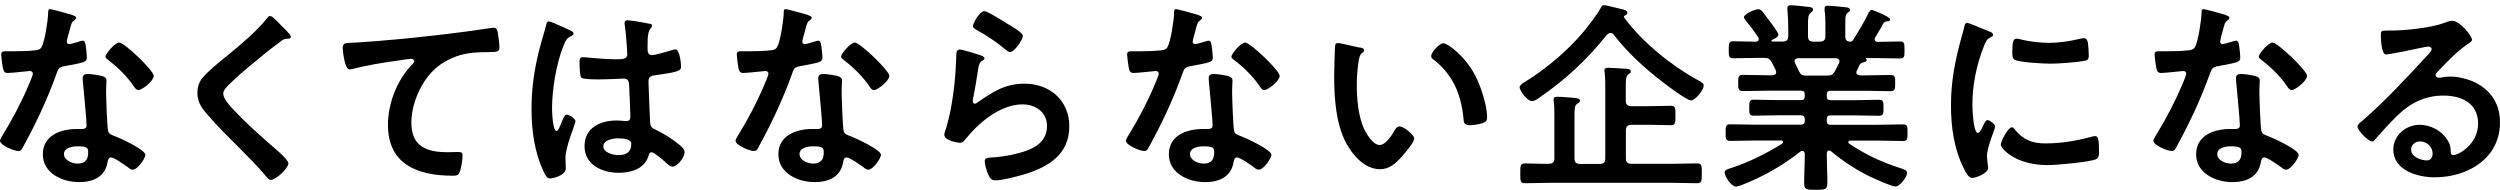 <svg width="461" height="35" viewBox="0 0 461 35" fill="none" xmlns="http://www.w3.org/2000/svg">
<path d="M13.425 2.812C13.61 2.886 14.037 2.997 14.037 3.273C14.037 3.55 13.777 3.698 13.425 3.956C13.128 4.214 12.85 5.542 12.739 5.948C12.627 6.243 12.312 7.461 12.312 7.645C12.312 7.904 12.46 8.143 12.739 8.143C13.017 8.143 14.556 7.682 14.889 7.571C15.001 7.535 15.149 7.498 15.26 7.498C15.724 7.498 15.761 8.18 15.835 8.623C15.909 9.158 16.021 10.099 16.021 10.615C16.021 11.445 15.557 11.519 12.09 12.165C10.717 12.386 10.773 12.663 10.309 13.899C8.641 18.529 6.49 23.03 4.135 27.31C3.912 27.679 3.801 27.845 3.375 27.845C2.54 27.845 0 26.756 0 25.963C0 25.631 0.501 24.912 0.686 24.598C2.244 22.071 4.061 18.603 5.192 15.891C5.377 15.485 6.063 13.899 6.063 13.585C6.063 13.364 5.878 13.087 5.526 13.087C5.229 13.087 2.299 13.456 1.428 13.456C0.779 13.456 0.63 13.124 0.482 12.257C0.408 11.796 0.223 10.449 0.223 10.062C0.223 9.564 0.482 9.453 0.909 9.453H2.652C3.931 9.453 5.266 9.416 6.545 9.269C7.046 9.195 7.38 9.158 7.677 8.66C8.251 7.719 8.882 3.532 8.882 2.332C8.882 2.074 8.882 1.687 9.216 1.687C9.623 1.687 12.776 2.591 13.388 2.775L13.425 2.812ZM18.876 14.046C19.303 14.157 19.636 14.379 19.636 14.84C19.636 14.913 19.562 16.039 19.562 16.832C19.562 17.92 19.748 23.362 19.933 24.137C20.044 24.709 20.545 24.857 21.101 25.078C21.212 25.115 21.361 25.189 21.472 25.225C22.343 25.558 26.812 27.642 26.812 28.546C26.812 29.155 25.403 31.294 24.457 31.294C24.087 31.294 23.734 30.962 23.475 30.76C22.9 30.354 21.046 29.026 20.452 29.026C20.026 29.026 19.877 29.561 19.84 29.893C19.377 32.641 17.152 33.582 14.574 33.582C11.515 33.582 7.899 31.959 7.899 28.454C7.899 24.949 11.2 23.787 14.185 23.787H15.168C15.631 23.787 15.965 23.602 15.965 23.141C15.965 21.942 15.39 16.463 15.279 15.006C15.279 14.821 15.242 14.674 15.242 14.471C15.242 13.862 15.576 13.641 16.15 13.641C16.873 13.641 18.153 13.862 18.839 14.009L18.876 14.046ZM11.793 28.398C11.793 29.561 13.313 30.169 14.296 30.169C15.668 30.169 16.262 29.45 16.262 28.14C16.262 27.384 16.225 26.978 14.333 26.978C13.425 26.978 11.793 27.199 11.793 28.417V28.398ZM28.351 14.009C28.351 14.914 26.2 16.611 25.514 16.611C25.143 16.611 24.865 16.205 24.68 15.928C23.512 14.157 21.657 12.349 19.952 11.058C19.803 10.947 19.451 10.726 19.451 10.449C19.451 9.914 21.194 7.848 21.991 7.848C22.937 7.848 28.351 13.013 28.351 13.991V14.009Z" fill="black"/>
<path d="M53.625 6.815C53.625 7.184 53.087 7.147 52.827 7.147C52.401 7.184 52.104 7.332 51.807 7.608C50.862 8.291 49.916 9.01 48.971 9.767C46.857 11.501 44.687 13.235 42.722 15.116C41.999 15.799 41.164 16.555 41.164 17.256C41.164 18.197 42.407 19.562 43.056 20.226C45.206 22.532 47.561 24.635 49.916 26.701C50.565 27.273 53.18 29.376 53.18 30.132C53.18 31.036 50.862 33.176 49.953 33.176C49.527 33.176 49.008 32.494 48.785 32.198C47.339 30.501 45.763 28.915 44.205 27.347C42.166 25.318 40.07 23.27 38.216 21.093C37.159 19.894 36.399 18.787 36.399 17.09C36.399 16.149 36.658 15.245 37.233 14.489C38.179 13.253 40.793 11.132 42.128 10.08C44.372 8.236 47.431 5.671 49.212 3.402C49.36 3.218 49.545 2.941 49.786 2.941C50.287 2.941 51.381 4.214 51.789 4.638C52.123 4.97 53.643 6.372 53.643 6.778L53.625 6.815Z" fill="black"/>
<path d="M65.381 7.867C70.906 7.535 76.45 6.963 81.976 6.317C84.813 5.985 87.743 5.598 90.58 5.155C90.728 5.118 90.876 5.118 91.043 5.118C91.618 5.118 91.692 5.616 91.803 6.059C91.915 6.704 92.1 8.162 92.1 8.807C92.1 9.637 91.303 9.564 90.431 9.601C88.188 9.637 86.259 9.637 84.145 10.394C81.197 11.445 79.139 13.29 77.674 16.002C76.58 17.994 75.857 20.337 75.857 22.643C75.857 27.015 78.694 28.066 82.532 28.066C83.218 28.066 84.053 28.029 84.424 28.029C84.998 28.029 85.295 28.066 85.295 28.675C85.295 29.505 85.035 31.35 84.609 32.032C84.349 32.401 83.923 32.401 83.515 32.401C77.081 32.401 71.537 30.372 71.537 23.012C71.537 19.212 73.131 14.987 75.709 12.202C75.894 12.017 76.395 11.519 76.395 11.298C76.395 11.003 76.061 10.836 75.82 10.836C75.523 10.836 73.817 11.095 73.391 11.169C70.851 11.501 67.439 12.072 65.01 12.718C64.824 12.755 64.639 12.792 64.435 12.792C63.526 12.792 63.193 9.213 63.193 8.826C63.193 7.848 63.73 7.959 65.399 7.848L65.381 7.867Z" fill="black"/>
<path d="M104.783 5.45C105.08 5.561 105.766 5.819 105.766 6.206C105.766 6.428 105.618 6.502 105.432 6.594C104.561 7 104.338 7.35 103.875 8.512C102.595 11.685 101.798 16.537 101.798 19.968C101.798 20.577 101.909 24.155 102.632 24.155C102.892 24.155 103.096 23.657 103.467 22.79C103.652 22.385 104.042 21.13 104.487 21.13C104.913 21.13 106.118 21.887 106.118 22.329C106.118 22.864 104.264 26.996 104.264 29.192C104.264 29.8 104.338 30.391 104.338 30.999C104.338 32.475 101.65 32.918 101.464 32.918C100.815 32.918 100.519 32.199 100.259 31.682C98.553 28.066 98.015 24.063 98.015 20.079C98.015 16.426 98.479 13.069 99.35 9.527C99.758 7.867 100.296 6.243 100.723 4.583C100.76 4.325 100.871 3.937 101.223 3.937C101.483 3.937 102.67 4.472 103.652 4.915C104.153 5.136 104.598 5.376 104.82 5.45H104.783ZM119.858 4.362C120.044 4.399 120.229 4.472 120.229 4.694C120.229 5.026 120.007 5.118 119.821 5.45C119.599 5.819 119.413 6.465 119.413 8.125V9.176C119.413 9.711 119.636 10.154 120.211 10.154C120.86 10.154 123.326 9.435 123.993 9.213C124.142 9.176 124.401 9.103 124.568 9.103C125.328 9.103 125.588 11.704 125.588 12.275C125.588 12.995 125.328 13.253 120.86 13.862C120.025 13.973 119.58 14.12 119.58 15.061C119.58 15.817 119.84 21.591 119.877 22.569C119.951 23.547 120.34 23.62 121.156 24.045C122.677 24.801 123.956 25.631 125.254 26.683C125.718 27.052 126.237 27.476 126.237 28.122C126.237 28.989 124.902 30.723 124.03 30.723C123.622 30.723 123.27 30.428 122.973 30.151C122.565 29.745 120.656 28.085 120.174 28.085C119.803 28.085 119.673 28.38 119.599 28.694C118.913 31.11 116.372 31.866 114.11 31.866C111.088 31.866 107.787 30.427 107.787 26.959C107.787 23.491 110.773 22.219 113.739 22.219C114.24 22.219 114.722 22.255 115.223 22.329H115.482C116.02 22.329 116.243 22.034 116.243 21.536C116.243 20.595 116.057 17.017 116.02 15.928C115.983 15.559 116.057 14.489 115.111 14.489C114.815 14.489 112.126 14.637 110.606 14.637H110.105C109.159 14.637 107.565 14.6 107.231 14.342C106.897 14.12 106.86 11.962 106.86 11.482C106.86 11.003 106.897 10.541 107.472 10.541C107.936 10.541 111.292 10.929 113.276 10.929H113.888C114.796 10.929 115.668 10.855 115.668 10.025C115.668 9.195 115.371 5.579 115.204 4.638C115.204 4.528 115.167 4.38 115.167 4.269C115.167 3.937 115.315 3.735 115.705 3.735C116.354 3.735 119.154 4.233 119.914 4.417L119.858 4.362ZM113.98 25.502C113.109 25.502 111.255 25.797 111.255 26.978C111.255 28.159 113.072 28.601 114.017 28.601C115.464 28.601 116.409 28.066 116.409 26.535C116.409 25.558 114.703 25.521 113.98 25.521V25.502Z" fill="black"/>
<path d="M149.062 2.812C149.248 2.886 149.674 2.997 149.674 3.273C149.674 3.55 149.414 3.698 149.062 3.956C148.765 4.214 148.487 5.542 148.376 5.948C148.265 6.243 147.95 7.461 147.95 7.645C147.95 7.904 148.098 8.143 148.376 8.143C148.654 8.143 150.193 7.682 150.527 7.571C150.638 7.535 150.787 7.498 150.898 7.498C151.361 7.498 151.398 8.18 151.473 8.623C151.547 9.158 151.658 10.099 151.658 10.615C151.658 11.445 151.194 11.519 147.727 12.165C146.355 12.386 146.411 12.663 145.947 13.899C144.278 18.529 142.127 23.03 139.772 27.31C139.55 27.679 139.439 27.845 139.012 27.845C138.178 27.845 135.637 26.756 135.637 25.963C135.637 25.631 136.138 24.912 136.324 24.598C137.881 22.071 139.698 18.603 140.829 15.891C141.015 15.485 141.701 13.899 141.701 13.585C141.701 13.364 141.515 13.087 141.163 13.087C140.866 13.087 137.937 13.456 137.065 13.456C136.416 13.456 136.268 13.124 136.12 12.257C136.045 11.796 135.86 10.449 135.86 10.062C135.86 9.564 136.12 9.453 136.546 9.453H138.289C139.568 9.453 140.903 9.416 142.183 9.269C142.684 9.195 143.017 9.158 143.314 8.66C143.889 7.719 144.519 3.532 144.519 2.332C144.519 2.074 144.519 1.687 144.853 1.687C145.261 1.687 148.413 2.591 149.025 2.775L149.062 2.812ZM154.514 14.046C154.94 14.157 155.274 14.379 155.274 14.84C155.274 14.913 155.2 16.039 155.2 16.832C155.2 17.92 155.385 23.362 155.57 24.137C155.682 24.709 156.182 24.857 156.739 25.078C156.85 25.115 156.998 25.189 157.109 25.225C157.981 25.558 162.45 27.642 162.45 28.546C162.45 29.155 161.04 31.294 160.095 31.294C159.724 31.294 159.372 30.962 159.112 30.76C158.537 30.354 156.683 29.026 156.09 29.026C155.663 29.026 155.515 29.561 155.478 29.893C155.014 32.641 152.789 33.582 150.212 33.582C147.152 33.582 143.536 31.959 143.536 28.454C143.536 24.949 146.837 23.787 149.822 23.787H150.805C151.269 23.787 151.602 23.602 151.602 23.141C151.602 21.942 151.028 16.463 150.916 15.006C150.916 14.821 150.879 14.674 150.879 14.471C150.879 13.862 151.213 13.641 151.788 13.641C152.511 13.641 153.79 13.862 154.476 14.009L154.514 14.046ZM147.43 28.398C147.43 29.561 148.951 30.169 149.934 30.169C151.306 30.169 151.899 29.45 151.899 28.14C151.899 27.384 151.862 26.978 149.971 26.978C149.062 26.978 147.43 27.199 147.43 28.417V28.398ZM163.989 14.009C163.989 14.914 161.838 16.611 161.152 16.611C160.781 16.611 160.503 16.205 160.317 15.928C159.149 14.157 157.295 12.349 155.589 11.058C155.441 10.947 155.088 10.726 155.088 10.449C155.088 9.914 156.831 7.848 157.629 7.848C158.574 7.848 163.989 13.013 163.989 13.991V14.009Z" fill="black"/>
<path d="M180.844 10.209C181.103 10.32 181.53 10.431 181.53 10.744C181.53 10.966 181.344 11.076 181.196 11.15C180.584 11.519 180.547 11.87 180.399 12.626C180.102 14.36 179.861 16.131 179.49 17.865C179.453 18.086 179.379 18.437 179.379 18.658C179.379 18.88 179.49 19.119 179.75 19.119C179.935 19.119 180.083 19.009 180.25 18.898C183.05 16.942 185.331 15.43 188.928 15.43C193.582 15.43 197.179 18.529 197.179 23.27C197.179 28.62 193.156 30.889 188.576 32.235C187.408 32.567 184.83 33.25 183.644 33.25C182.809 33.25 182.587 32.918 182.234 32.198C181.975 31.627 181.585 30.39 181.585 29.745C181.585 29.136 182.049 29.099 182.531 29.062C184.163 28.988 185.98 28.73 187.575 28.306C190.263 27.623 193.063 26.461 193.063 23.252C193.063 20.65 190.949 19.248 188.52 19.248C184.534 19.248 180.528 22.569 178.136 25.539C177.84 25.926 177.525 26.332 177.005 26.332C176.672 26.332 174.131 25.945 174.131 24.856C174.131 24.469 174.391 23.916 174.502 23.528C174.836 22.329 175.151 21.075 175.374 19.839C175.874 17.127 176.171 14.378 176.282 11.63C176.282 11.335 176.319 11.058 176.319 10.8C176.319 9.711 176.356 9.139 176.968 9.139C177.543 9.139 180.195 9.97 180.825 10.191L180.844 10.209ZM181.53 2.056C182.105 2.056 185.164 4.011 185.85 4.435C186.425 4.767 188.613 5.985 188.613 6.631C188.613 7.313 187.055 9.601 186.258 9.601C185.85 9.601 185.349 9.066 185.053 8.844C183.606 7.645 181.901 6.538 180.287 5.634C179.917 5.413 179.416 5.21 179.416 4.804C179.416 4.306 180.621 2.056 181.53 2.056Z" fill="black"/>
<path d="M221.044 2.812C221.229 2.886 221.655 2.997 221.655 3.273C221.655 3.55 221.396 3.698 221.044 3.956C220.747 4.214 220.469 5.542 220.357 5.948C220.246 6.243 219.931 7.461 219.931 7.645C219.931 7.904 220.079 8.143 220.357 8.143C220.636 8.143 222.175 7.682 222.508 7.571C222.62 7.535 222.768 7.498 222.879 7.498C223.343 7.498 223.38 8.18 223.454 8.623C223.528 9.158 223.639 10.099 223.639 10.615C223.639 11.445 223.176 11.519 219.709 12.165C218.336 12.386 218.392 12.663 217.928 13.899C216.26 18.529 214.109 23.03 211.754 27.31C211.531 27.679 211.42 27.845 210.994 27.845C210.159 27.845 207.619 26.756 207.619 25.963C207.619 25.631 208.12 24.912 208.305 24.598C209.863 22.071 211.68 18.603 212.811 15.891C212.996 15.485 213.682 13.899 213.682 13.585C213.682 13.364 213.497 13.087 213.145 13.087C212.848 13.087 209.918 13.456 209.047 13.456C208.398 13.456 208.249 13.124 208.101 12.257C208.027 11.796 207.841 10.449 207.841 10.062C207.841 9.564 208.101 9.453 208.527 9.453H210.27C211.55 9.453 212.885 9.416 214.164 9.269C214.665 9.195 214.999 9.158 215.295 8.66C215.87 7.719 216.501 3.532 216.501 2.332C216.501 2.074 216.501 1.687 216.834 1.687C217.242 1.687 220.395 2.591 221.006 2.775L221.044 2.812ZM226.514 14.046C226.94 14.157 227.274 14.379 227.274 14.84C227.274 14.913 227.2 16.039 227.2 16.832C227.2 17.92 227.385 23.362 227.57 24.137C227.682 24.709 228.182 24.857 228.739 25.078C228.85 25.115 228.998 25.189 229.109 25.225C229.981 25.558 234.45 27.642 234.45 28.546C234.45 29.155 233.04 31.294 232.095 31.294C231.724 31.294 231.372 30.962 231.112 30.76C230.537 30.354 228.683 29.026 228.09 29.026C227.663 29.026 227.515 29.561 227.478 29.893C227.014 32.641 224.789 33.582 222.212 33.582C219.152 33.582 215.536 31.959 215.536 28.454C215.536 24.949 218.837 23.787 221.822 23.787H222.805C223.269 23.787 223.602 23.602 223.602 23.141C223.602 21.942 223.028 16.463 222.916 15.006C222.916 14.821 222.879 14.674 222.879 14.471C222.879 13.862 223.213 13.641 223.788 13.641C224.511 13.641 225.79 13.862 226.476 14.009L226.514 14.046ZM219.43 28.398C219.43 29.561 220.951 30.169 221.934 30.169C223.306 30.169 223.899 29.45 223.899 28.14C223.899 27.384 223.862 26.978 221.971 26.978C221.062 26.978 219.43 27.199 219.43 28.417V28.398ZM235.97 14.009C235.97 14.914 233.819 16.611 233.133 16.611C232.762 16.611 232.484 16.205 232.299 15.928C231.131 14.157 229.276 12.349 227.57 11.058C227.422 10.947 227.07 10.726 227.07 10.449C227.07 9.914 228.813 7.848 229.61 7.848C230.556 7.848 235.97 13.013 235.97 13.991V14.009Z" fill="black"/>
<path d="M250.711 8.734C251.008 8.807 251.546 8.881 251.546 9.269C251.546 9.49 251.397 9.564 251.175 9.767C250.637 10.172 250.6 10.929 250.489 11.575C250.303 12.903 250.192 14.212 250.192 15.578C250.192 18.105 250.415 21.075 251.397 23.454C251.861 24.506 253.103 26.738 254.42 26.738C255.477 26.738 256.571 25.078 257.034 24.248C257.257 23.879 257.572 23.307 258.054 23.307C258.851 23.307 260.78 24.856 260.78 25.539C260.78 26.258 259.074 28.214 258.536 28.823C257.442 30.058 256.256 31.202 254.475 31.202C251.676 31.202 249.469 28.675 248.227 26.369C246.335 22.827 246.02 18.068 246.02 14.083C246.02 13.475 246.131 8.697 246.206 8.346C246.243 8.051 246.465 7.94 246.743 7.94C247.244 7.94 250.044 8.66 250.674 8.77L250.711 8.734ZM266.139 7.977C266.973 7.977 270.162 10.357 271.979 13.825C273.036 15.817 274.223 19.396 274.223 21.665C274.223 22.384 273.852 22.569 273.203 22.753C272.591 22.938 271.72 23.085 271.089 23.085C269.884 23.085 269.921 22.55 269.847 21.647C269.384 17.238 267.844 13.659 264.247 10.91C264.025 10.763 263.914 10.615 263.914 10.338C263.914 9.619 265.434 7.959 266.194 7.959L266.139 7.977Z" fill="black"/>
<path d="M283.902 17.994C283.531 18.252 282.956 18.64 282.493 18.64C281.584 18.64 280.212 16.684 280.212 16.076C280.212 15.707 280.935 15.209 281.269 15.061C285.2 12.608 289.112 9.324 292.061 5.782C292.895 4.768 294.564 2.609 295.139 1.521C295.287 1.263 295.398 0.949 295.751 0.949C296.251 0.949 297.753 1.41 298.662 1.595C299.793 1.816 300.071 1.964 300.071 2.388C300.071 2.646 299.886 2.72 299.663 2.849C299.552 2.886 299.441 2.997 299.441 3.107C299.441 3.181 299.478 3.218 299.515 3.255C302.778 7.737 308.155 12.073 313.032 14.747C314.015 15.282 314.163 15.43 314.163 15.799C314.163 16.592 312.606 18.511 311.845 18.511C311.011 18.511 307.414 15.762 306.579 15.116C303.279 12.589 300.108 9.693 297.605 6.446C297.457 6.225 297.271 6.077 296.956 6.077C296.696 6.077 296.548 6.225 296.344 6.372C292.71 10.929 288.686 14.71 283.884 17.976L283.902 17.994ZM300.868 23.012C300.145 23.012 299.811 23.307 299.811 24.063V29.192C299.811 29.911 300.145 30.206 300.868 30.206H308.248C309.806 30.206 311.363 30.132 312.902 30.132C313.811 30.132 313.811 30.501 313.811 31.977C313.811 33.379 313.811 33.785 312.939 33.785C311.345 33.785 309.787 33.711 308.248 33.711H285.905C284.347 33.711 282.752 33.785 281.213 33.785C280.305 33.785 280.342 33.324 280.342 31.977C280.342 30.63 280.305 30.132 281.213 30.132C282.697 30.132 284.125 30.243 285.571 30.206C286.331 30.169 286.628 29.911 286.628 29.192V21.425C286.628 20.485 286.628 19.507 286.517 18.714C286.479 18.603 286.479 18.492 286.479 18.345C286.479 17.939 286.739 17.846 287.128 17.846C288 17.846 288.834 17.957 289.706 17.994C290.651 18.068 291.338 18.105 291.338 18.566C291.338 18.898 291.078 18.972 290.837 19.138C290.373 19.433 290.336 20.005 290.336 21.444V29.21C290.336 29.929 290.633 30.225 291.393 30.225H294.99C295.714 30.225 296.01 29.929 296.01 29.21V15.412C296.01 14.729 295.973 14.046 295.899 13.382C295.899 13.272 295.862 13.124 295.862 12.995C295.862 12.589 296.159 12.497 296.548 12.497C297.271 12.497 299.014 12.645 299.923 12.681C300.256 12.718 300.72 12.755 300.72 13.179C300.72 13.438 300.572 13.511 300.256 13.714C299.83 13.973 299.793 14.877 299.793 15.707V18.566C299.793 19.285 300.127 19.581 300.85 19.581H304.113C305.43 19.581 306.765 19.507 308.081 19.507C308.953 19.507 308.953 19.876 308.953 21.315C308.953 22.68 308.953 23.085 308.081 23.085C306.765 23.085 305.43 23.012 304.113 23.012H300.85H300.868Z" fill="black"/>
<path d="M344.721 2.203C344.795 2.019 344.907 1.816 345.129 1.816C345.278 1.816 348.541 3.052 348.541 3.587C348.541 3.882 348.133 3.919 348.04 3.919C347.744 3.956 347.503 4.029 347.317 4.251C346.983 4.933 346.186 6.243 345.797 6.889C345.723 6.999 345.685 7.073 345.685 7.221C345.685 7.59 345.945 7.719 346.26 7.719C347.632 7.719 348.986 7.645 350.358 7.645C351.193 7.645 351.193 8.051 351.193 9.232C351.193 10.412 351.193 10.781 350.358 10.781C348.763 10.781 347.206 10.707 345.63 10.707H344.146C344.035 10.707 344.035 10.781 344.109 10.855C344.146 10.929 344.221 11.002 344.221 11.076C344.221 11.335 343.887 11.408 343.683 11.482C343.275 11.593 343.145 11.63 342.923 11.943C342.774 12.275 342.589 12.663 342.422 12.995C342.385 13.105 342.311 13.216 342.311 13.327C342.311 13.733 342.645 13.862 343.034 13.899H344.017C345.574 13.899 347.095 13.825 348.634 13.825C349.505 13.825 349.468 14.305 349.468 15.338C349.468 16.241 349.505 16.813 348.671 16.813C347.113 16.813 345.556 16.74 344.017 16.74H337.582C337.082 16.74 336.859 16.924 336.859 17.459V17.754C336.859 18.252 337.045 18.474 337.582 18.474H342.088C343.535 18.474 344.962 18.4 346.446 18.4C347.317 18.4 347.317 18.806 347.317 19.876C347.317 20.945 347.317 21.351 346.446 21.351C344.962 21.351 343.535 21.278 342.088 21.278H337.582C337.082 21.278 336.859 21.462 336.859 21.96V22.292C336.859 22.79 337.045 23.012 337.582 23.012H346.075C347.669 23.012 349.264 22.938 350.877 22.938C351.749 22.938 351.749 23.307 351.749 24.451C351.749 25.594 351.749 26 350.914 26C349.283 26 347.651 25.926 346.056 25.926H341.198C341.013 25.926 340.827 26 340.827 26.221C340.827 26.332 340.864 26.406 340.976 26.48C343.85 28.435 347.076 29.948 350.414 30.999C351.285 31.258 351.656 31.46 351.656 31.903C351.656 32.696 350.284 34.394 349.542 34.394C348.801 34.394 345.834 33.028 345.036 32.66C342.422 31.424 339.845 29.726 337.657 27.9C337.545 27.789 337.434 27.753 337.267 27.753C336.971 27.753 336.896 28.011 336.859 28.288V28.62C336.859 30.28 336.971 31.977 336.971 33.674C336.971 34.965 336.563 35.002 334.801 35.002C333.04 35.002 332.687 34.965 332.687 33.711C332.687 32.014 332.799 30.317 332.799 28.62V28.361C332.761 28.066 332.687 27.826 332.335 27.826C332.224 27.826 332.112 27.863 332.001 27.937C329.35 30.04 326.439 31.811 323.249 33.25C322.452 33.582 320.672 34.412 320.097 34.412C319.3 34.412 318.02 32.567 318.02 31.811C318.02 31.35 318.521 31.202 319.337 30.944C322.526 29.892 325.808 28.269 328.664 26.461C328.738 26.387 328.812 26.314 328.812 26.166C328.812 25.982 328.626 25.908 328.478 25.908H323.898C322.304 25.908 320.672 25.982 319.04 25.982C318.206 25.982 318.206 25.52 318.206 24.432C318.206 23.344 318.206 22.919 319.04 22.919C320.672 22.919 322.304 22.993 323.898 22.993H332.075C332.576 22.993 332.799 22.772 332.799 22.274V21.979C332.799 21.444 332.576 21.259 332.075 21.259H327.792C326.346 21.259 324.881 21.333 323.435 21.333C322.526 21.333 322.563 20.927 322.563 19.857C322.563 18.787 322.563 18.381 323.435 18.381C324.881 18.381 326.346 18.455 327.792 18.455H332.075C332.576 18.455 332.799 18.271 332.799 17.736V17.441C332.799 16.906 332.576 16.721 332.075 16.721H325.975C324.417 16.721 322.86 16.795 321.321 16.795C320.486 16.795 320.523 16.186 320.523 15.319C320.523 14.305 320.486 13.806 321.358 13.806C322.915 13.806 324.436 13.88 325.975 13.88H326.846C326.846 13.88 327.532 13.88 327.532 13.308C327.532 13.198 327.495 13.087 327.458 12.976C327.236 12.478 326.995 12.036 326.735 11.537C326.364 10.892 326.086 10.671 325.326 10.671H324.343C322.749 10.671 321.191 10.744 319.615 10.744C318.781 10.744 318.781 10.338 318.781 9.195C318.781 8.051 318.781 7.608 319.615 7.608C320.857 7.608 322.118 7.682 323.36 7.682H323.768C324.028 7.682 324.306 7.571 324.306 7.221C324.306 7.073 324.306 7.036 324.232 6.889C323.509 5.8 322.749 4.786 321.914 3.79C321.803 3.642 321.58 3.384 321.58 3.181C321.58 2.609 323.546 1.705 324.232 1.705C324.64 1.705 324.807 1.89 325.215 2.425C325.289 2.535 325.4 2.683 325.548 2.886C325.975 3.384 327.94 5.948 327.94 6.391C327.94 6.833 327.106 7.221 326.735 7.368C326.698 7.405 326.661 7.442 326.661 7.516C326.661 7.627 326.735 7.664 326.846 7.664H328.701C329.424 7.664 329.758 7.368 329.758 6.649V5.487C329.758 4.288 329.72 3.07 329.609 1.871C329.609 1.76 329.572 1.65 329.572 1.539C329.572 1.078 329.832 0.967 330.221 0.967C330.759 0.967 332.799 1.189 333.41 1.262C333.8 1.299 334.319 1.336 334.319 1.797C334.319 2.056 334.171 2.129 333.855 2.369C333.447 2.701 333.392 3.347 333.392 4.435V6.667C333.392 7.387 333.689 7.682 334.449 7.682H335.543C336.303 7.682 336.6 7.387 336.6 6.667V4.528C336.6 3.661 336.6 2.794 336.451 1.927V1.594C336.451 1.133 336.711 1.059 337.1 1.059C337.601 1.059 339.604 1.244 340.16 1.318C340.494 1.355 341.143 1.392 341.143 1.853C341.143 2.074 340.957 2.185 340.679 2.388C340.308 2.683 340.271 3.181 340.271 4.122V6.686C340.271 7.295 340.494 7.664 341.18 7.7C341.439 7.664 341.551 7.59 341.717 7.368C342.774 5.671 343.831 3.974 344.666 2.166L344.721 2.203ZM336.878 13.936C337.712 13.936 337.935 13.788 338.398 13.069C338.621 12.607 338.862 12.128 339.121 11.63C339.159 11.556 339.196 11.445 339.196 11.335C339.196 10.873 338.862 10.763 338.472 10.726H331.612C331.241 10.763 330.926 10.873 330.926 11.298C330.926 11.408 330.963 11.519 331 11.63C331.946 13.511 331.946 13.936 332.928 13.936H336.859H336.878Z" fill="black"/>
<path d="M366.768 5.782C367.065 5.893 367.528 6.04 367.528 6.428C367.528 6.649 367.38 6.686 366.991 6.926C366.342 7.258 366.193 7.608 365.822 8.549C364.487 11.906 363.709 15.67 363.709 19.248C363.709 19.968 363.857 24.524 364.728 24.524C365.062 24.524 365.6 23.436 365.748 23.049C365.971 22.55 366.212 22.145 366.546 22.145C366.916 22.145 367.918 22.938 367.918 23.344C367.918 23.676 366.397 27.107 366.397 28.804C366.397 29.191 366.508 30.04 366.546 30.39C366.583 30.575 366.62 30.796 366.62 30.962C366.62 31.903 364.45 32.807 363.671 32.807C363.022 32.807 362.577 31.977 362.077 30.962C360.297 27.384 359.759 23.344 359.759 19.396C359.759 14.987 360.519 11.15 361.687 6.926C361.873 6.28 362.058 5.69 362.188 5.044C362.262 4.712 362.336 4.214 362.763 4.214C363.06 4.214 366.249 5.579 366.787 5.8L366.768 5.782ZM371.459 23.805C373.091 25.797 374.686 26.443 377.226 26.443C380.063 26.443 382.826 25.982 385.57 25.244C385.755 25.17 386.145 25.096 386.367 25.096C386.979 25.096 387.053 26 387.053 27.919C387.053 28.38 387.09 29.044 386.59 29.321C385.533 29.892 379.117 30.446 377.615 30.446C371.478 30.446 368.938 27.273 368.938 26.683C368.938 26.148 370.254 23.473 370.977 23.473C371.2 23.473 371.348 23.657 371.478 23.805H371.459ZM372.831 7.332C374.389 7.664 376.206 7.903 377.801 7.903C379.692 7.903 381.695 7.608 383.567 7.147C383.753 7.11 384.031 7.036 384.253 7.036C384.791 7.036 384.94 7.498 385.014 7.94C385.088 8.623 385.162 9.305 385.162 9.969C385.162 10.763 385.162 11.058 384.439 11.205C382.918 11.501 379.674 11.74 378.079 11.74C376.911 11.74 372.238 11.519 371.441 10.984C371.033 10.726 371.07 9.933 371.07 9.508C371.07 7.7 371.255 7.129 371.867 7.129C372.127 7.129 372.553 7.239 372.85 7.313L372.831 7.332Z" fill="black"/>
<path d="M410.491 2.812C410.676 2.886 411.103 2.997 411.103 3.273C411.103 3.55 410.843 3.698 410.491 3.956C410.194 4.214 409.916 5.542 409.805 5.948C409.694 6.243 409.397 7.461 409.397 7.645C409.397 7.904 409.545 8.143 409.805 8.143C410.064 8.143 411.622 7.682 411.974 7.571C412.086 7.535 412.234 7.498 412.345 7.498C412.809 7.498 412.846 8.18 412.92 8.623C412.994 9.158 413.105 10.099 413.105 10.615C413.105 11.445 412.642 11.519 409.174 12.165C407.802 12.386 407.858 12.663 407.394 13.899C405.726 18.529 403.575 23.03 401.22 27.31C400.997 27.679 400.886 27.845 400.46 27.845C399.625 27.845 397.085 26.756 397.085 25.963C397.085 25.631 397.585 24.912 397.771 24.598C399.328 22.071 401.146 18.603 402.277 15.891C402.462 15.485 403.148 13.899 403.148 13.585C403.148 13.364 402.963 13.087 402.61 13.087C402.314 13.087 399.384 13.456 398.513 13.456C397.864 13.456 397.715 13.124 397.567 12.257C397.493 11.796 397.307 10.449 397.307 10.062C397.307 9.564 397.567 9.453 397.993 9.453H399.736C401.016 9.453 402.351 9.416 403.63 9.269C404.131 9.195 404.465 9.158 404.761 8.66C405.336 7.719 405.967 3.532 405.967 2.332C405.967 2.074 405.967 1.687 406.3 1.687C406.708 1.687 409.861 2.591 410.472 2.775L410.491 2.812ZM415.942 14.046C416.369 14.157 416.703 14.379 416.703 14.84C416.703 14.913 416.628 16.039 416.628 16.832C416.628 17.92 416.814 23.362 416.999 24.137C417.111 24.709 417.611 24.857 418.167 25.078C418.279 25.115 418.427 25.189 418.538 25.225C419.41 25.558 423.879 27.642 423.879 28.546C423.879 29.155 422.469 31.294 421.524 31.294C421.153 31.294 420.8 30.962 420.541 30.76C419.966 30.354 418.112 29.026 417.519 29.026C417.111 29.026 416.944 29.561 416.907 29.893C416.443 32.641 414.218 33.582 411.641 33.582C408.581 33.582 404.965 31.959 404.965 28.454C404.965 24.949 408.266 23.787 411.251 23.787H412.234C412.697 23.787 413.031 23.602 413.031 23.141C413.031 21.942 412.456 16.463 412.345 15.006C412.345 14.821 412.308 14.674 412.308 14.471C412.308 13.862 412.642 13.641 413.217 13.641C413.94 13.641 415.219 13.862 415.905 14.009L415.942 14.046ZM408.859 28.398C408.859 29.561 410.38 30.169 411.362 30.169C412.735 30.169 413.328 29.45 413.328 28.14C413.328 27.384 413.291 26.978 411.4 26.978C410.491 26.978 408.859 27.199 408.859 28.417V28.398ZM425.418 14.009C425.418 14.914 423.248 16.611 422.581 16.611C422.21 16.611 421.932 16.205 421.746 15.928C420.578 14.157 418.724 12.349 417.018 11.058C416.87 10.947 416.517 10.726 416.517 10.449C416.517 9.914 418.26 7.848 419.058 7.848C420.003 7.848 425.418 13.013 425.418 13.991V14.009Z" fill="black"/>
<path d="M455.827 7.368C455.827 7.627 455.419 7.867 454.992 8.162C452.878 9.637 451.284 11.371 449.504 13.216C449.355 13.364 449.133 13.622 449.133 13.862C449.133 14.157 449.43 14.341 449.782 14.341C449.93 14.341 450.116 14.305 450.282 14.268C450.783 14.157 451.339 14.12 451.84 14.12C453.361 14.12 455.141 14.581 456.494 15.245C459.442 16.758 461 19.285 461 22.55C461 29.228 455.048 32.696 448.947 32.696C445.795 32.696 441.327 31.424 441.327 27.568C441.327 24.967 443.644 23.012 446.185 23.012C448.15 23.012 450.171 24.063 451.228 25.686C451.803 26.553 451.914 27.125 451.914 28.103C451.951 28.361 452.063 28.601 452.378 28.601C453.361 28.601 456.958 26.609 456.958 22.79C456.958 18.972 453.843 17.625 450.561 17.625C447.279 17.625 444.497 18.935 442.068 21.314C440.585 22.753 439.231 24.285 437.859 25.834C437.748 25.982 437.637 26.092 437.451 26.092C436.654 26.092 434.725 23.989 434.725 23.381C434.725 22.919 435.3 22.514 435.634 22.255C439.528 18.898 443.922 14.231 447.408 10.412C447.705 10.117 448.391 9.435 448.391 9.047C448.391 8.715 448.057 8.586 447.742 8.586C447.557 8.586 447.056 8.697 446.834 8.734C445.925 8.955 440.585 10.043 439.973 10.043C439.139 10.043 439.027 7.221 439.027 6.575C439.027 5.708 439.064 5.634 440.195 5.634H441.104C443.533 5.634 448.484 5.099 450.69 4.232C451.098 4.085 451.71 3.827 452.137 3.827C453.657 3.827 455.845 6.686 455.845 7.332L455.827 7.368ZM446.24 26.074C445.406 26.074 444.609 26.683 444.609 27.587C444.609 28.952 446.426 29.579 447.557 29.579C448.28 29.579 448.577 28.896 448.577 28.306C448.577 27.144 447.557 26.074 446.222 26.074H446.24Z" fill="black"/>
</svg>
